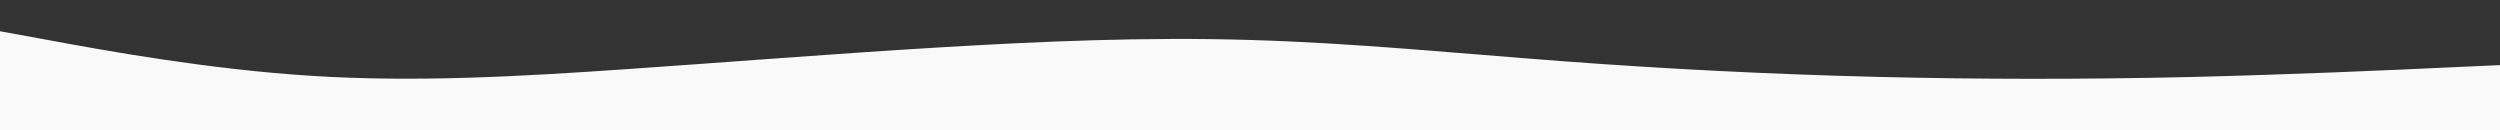 <?xml version="1.0" encoding="UTF-8"?> <svg xmlns="http://www.w3.org/2000/svg" xmlns:xlink="http://www.w3.org/1999/xlink" id="visual" viewBox="0 0 1920 100" width="1920" height="100"><rect x="0" y="0" width="1920" height="100" fill="#333333" stroke="none"/> <path d="M0 24L40 31.3C80 38.7 160 53.3 240 58.3C320 63.3 400 58.7 480 53.2C560 47.7 640 41.3 720 36.5C800 31.7 880 28.3 960 30.7C1040 33 1120 41 1200 47C1280 53 1360 57 1440 59C1520 61 1600 61 1680 59.2C1760 57.3 1840 53.7 1880 51.8L1920 50L1920 101L1880 101C1840 101 1760 101 1680 101C1600 101 1520 101 1440 101C1360 101 1280 101 1200 101C1120 101 1040 101 960 101C880 101 800 101 720 101C640 101 560 101 480 101C400 101 320 101 240 101C160 101 80 101 40 101L0 101Z" fill="#f9f9f9" stroke-linecap="round" stroke-linejoin="miter"></path> </svg> 